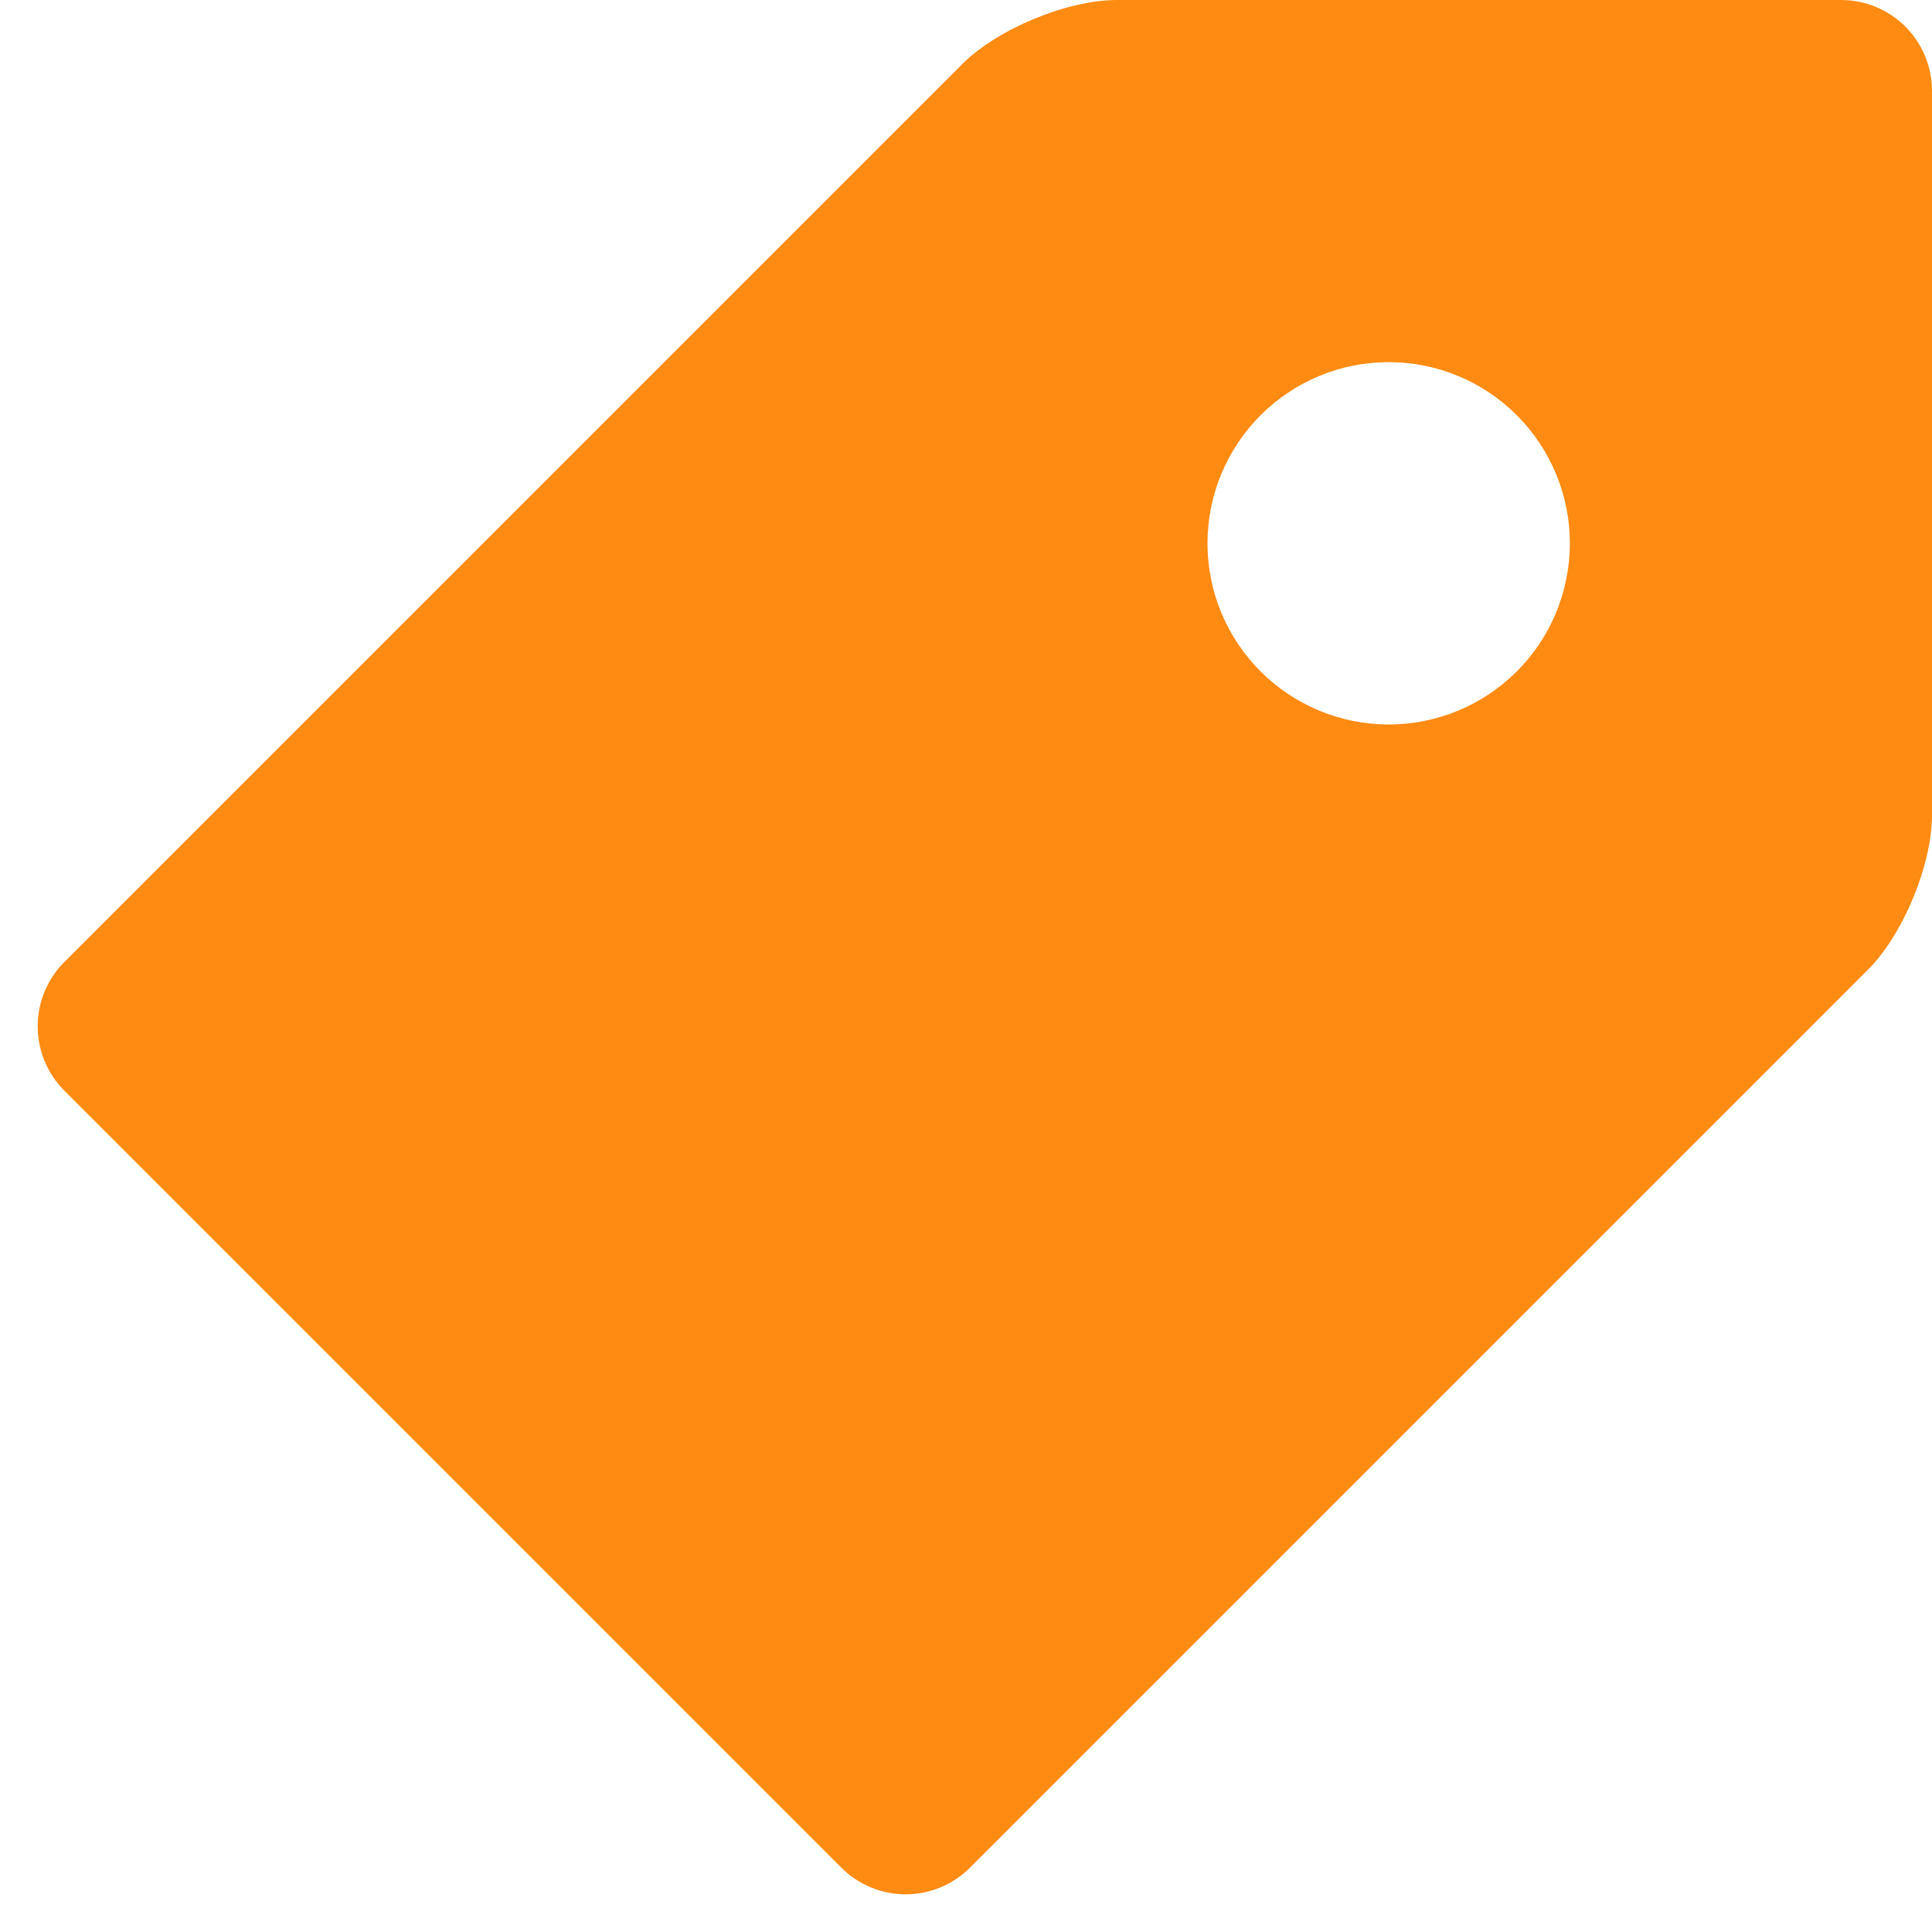 <svg width="18" height="18" viewBox="0 0 18 18" fill="none" xmlns="http://www.w3.org/2000/svg">
<g id="icomoon-free:price-tag" clip-path="url(#clip0_133_624)">
<path id="Vector" d="M17.156 0H10.406C9.943 0 9.294 0.269 8.966 0.596L0.597 8.965C0.44 9.124 0.351 9.338 0.351 9.562C0.351 9.786 0.44 10 0.597 10.159L7.841 17.403C8 17.56 8.214 17.649 8.438 17.649C8.662 17.649 8.876 17.56 9.035 17.403L17.404 9.034C17.732 8.705 18 8.057 18 7.594V0.844C17.999 0.62 17.91 0.406 17.752 0.248C17.594 0.09 17.38 0.001 17.156 0ZM12.938 6.75C12.716 6.75 12.496 6.706 12.291 6.621C12.087 6.536 11.901 6.412 11.744 6.255C11.587 6.098 11.463 5.912 11.378 5.707C11.293 5.503 11.25 5.283 11.25 5.061C11.25 4.84 11.294 4.62 11.379 4.415C11.464 4.211 11.588 4.025 11.745 3.868C11.902 3.711 12.088 3.587 12.293 3.502C12.497 3.417 12.717 3.374 12.939 3.374C13.386 3.374 13.816 3.552 14.132 3.869C14.448 4.185 14.626 4.615 14.626 5.062C14.626 5.51 14.448 5.94 14.131 6.256C13.815 6.572 13.385 6.75 12.938 6.75Z" fill="#FF8B13"/>
</g>
<defs>
<clipPath id="clip0_133_624">
<rect width="18" height="18" fill="white"/>
</clipPath>
</defs>
</svg>
